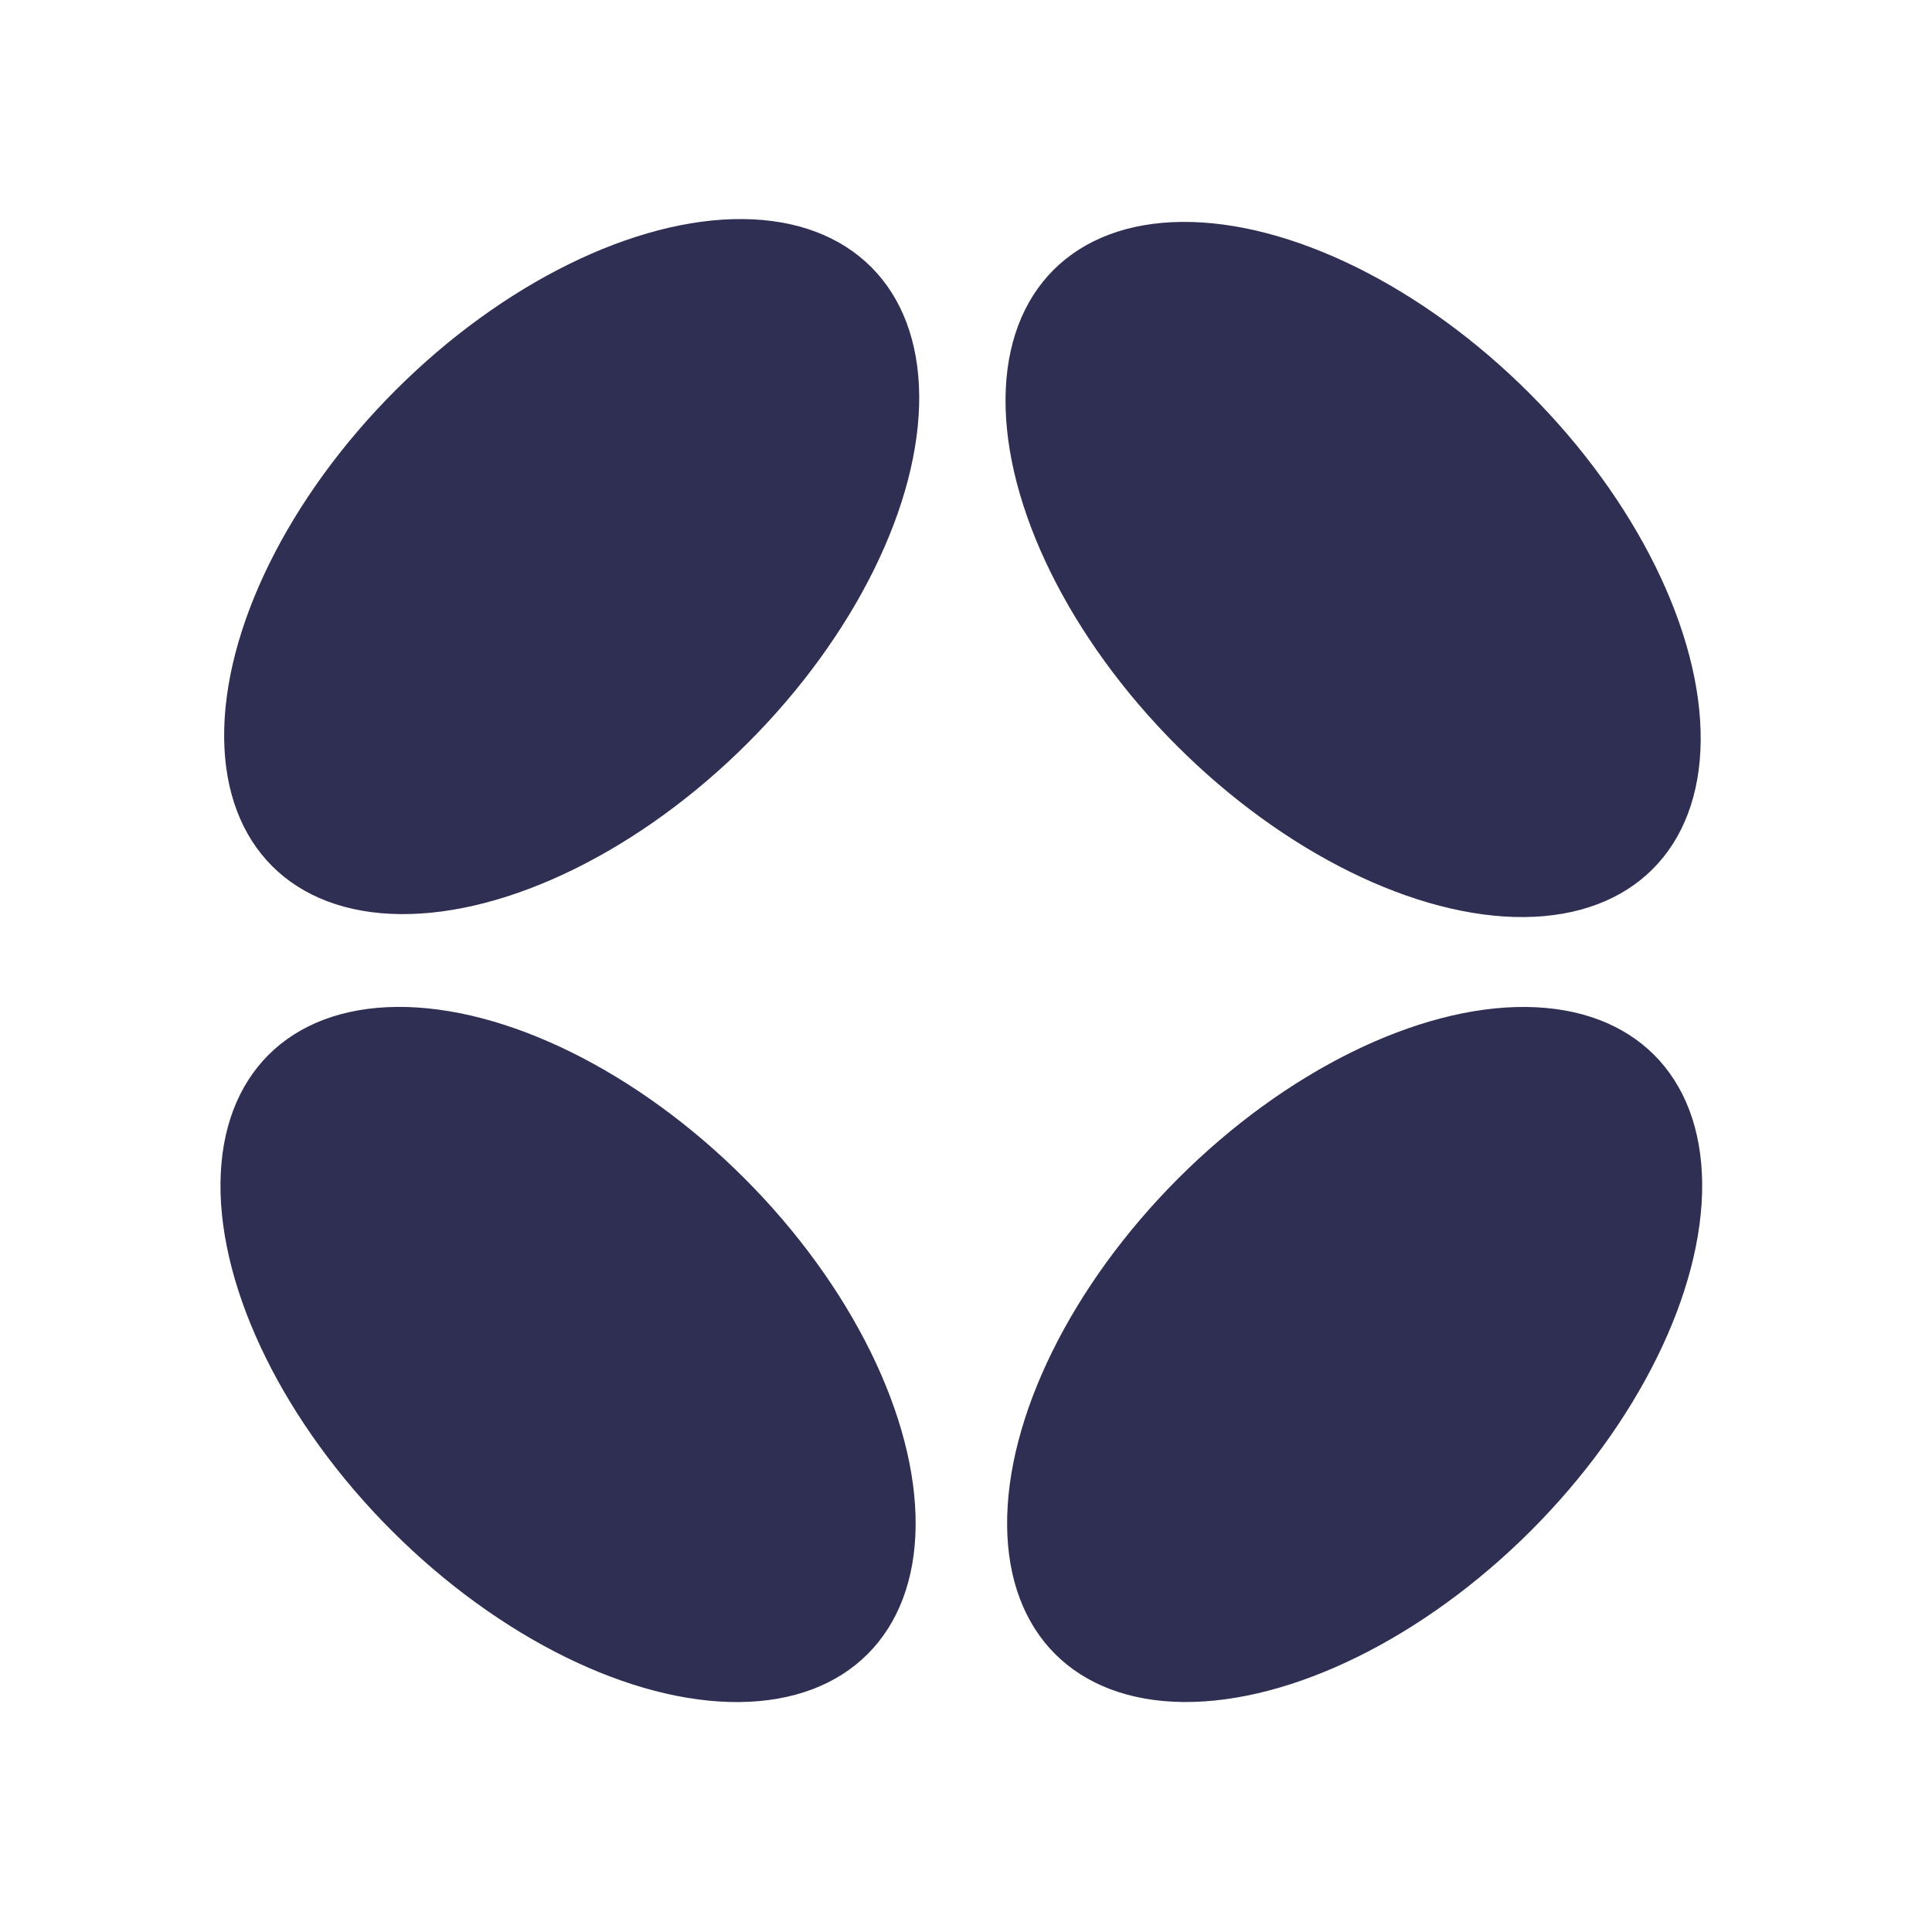 <svg width="38" height="38" viewBox="0 0 38 38" fill="none" xmlns="http://www.w3.org/2000/svg">
<ellipse cx="4.903" cy="8.333" rx="4.903" ry="8.333" transform="matrix(-0.707 -0.707 -0.707 0.707 20.602 8.719)" fill="#2E2F53"/>
<ellipse cx="4.903" cy="8.333" rx="4.903" ry="8.333" transform="matrix(-0.707 -0.707 -0.707 0.707 36.002 24.216)" fill="#2E2F53"/>
<ellipse cx="11.173" cy="26.641" rx="4.903" ry="8.333" transform="rotate(-45 11.173 26.641)" fill="#2E2F53"/>
<ellipse cx="26.614" cy="11.201" rx="4.903" ry="8.333" transform="rotate(-45 26.614 11.201)" fill="#2E2F53"/>
</svg>
